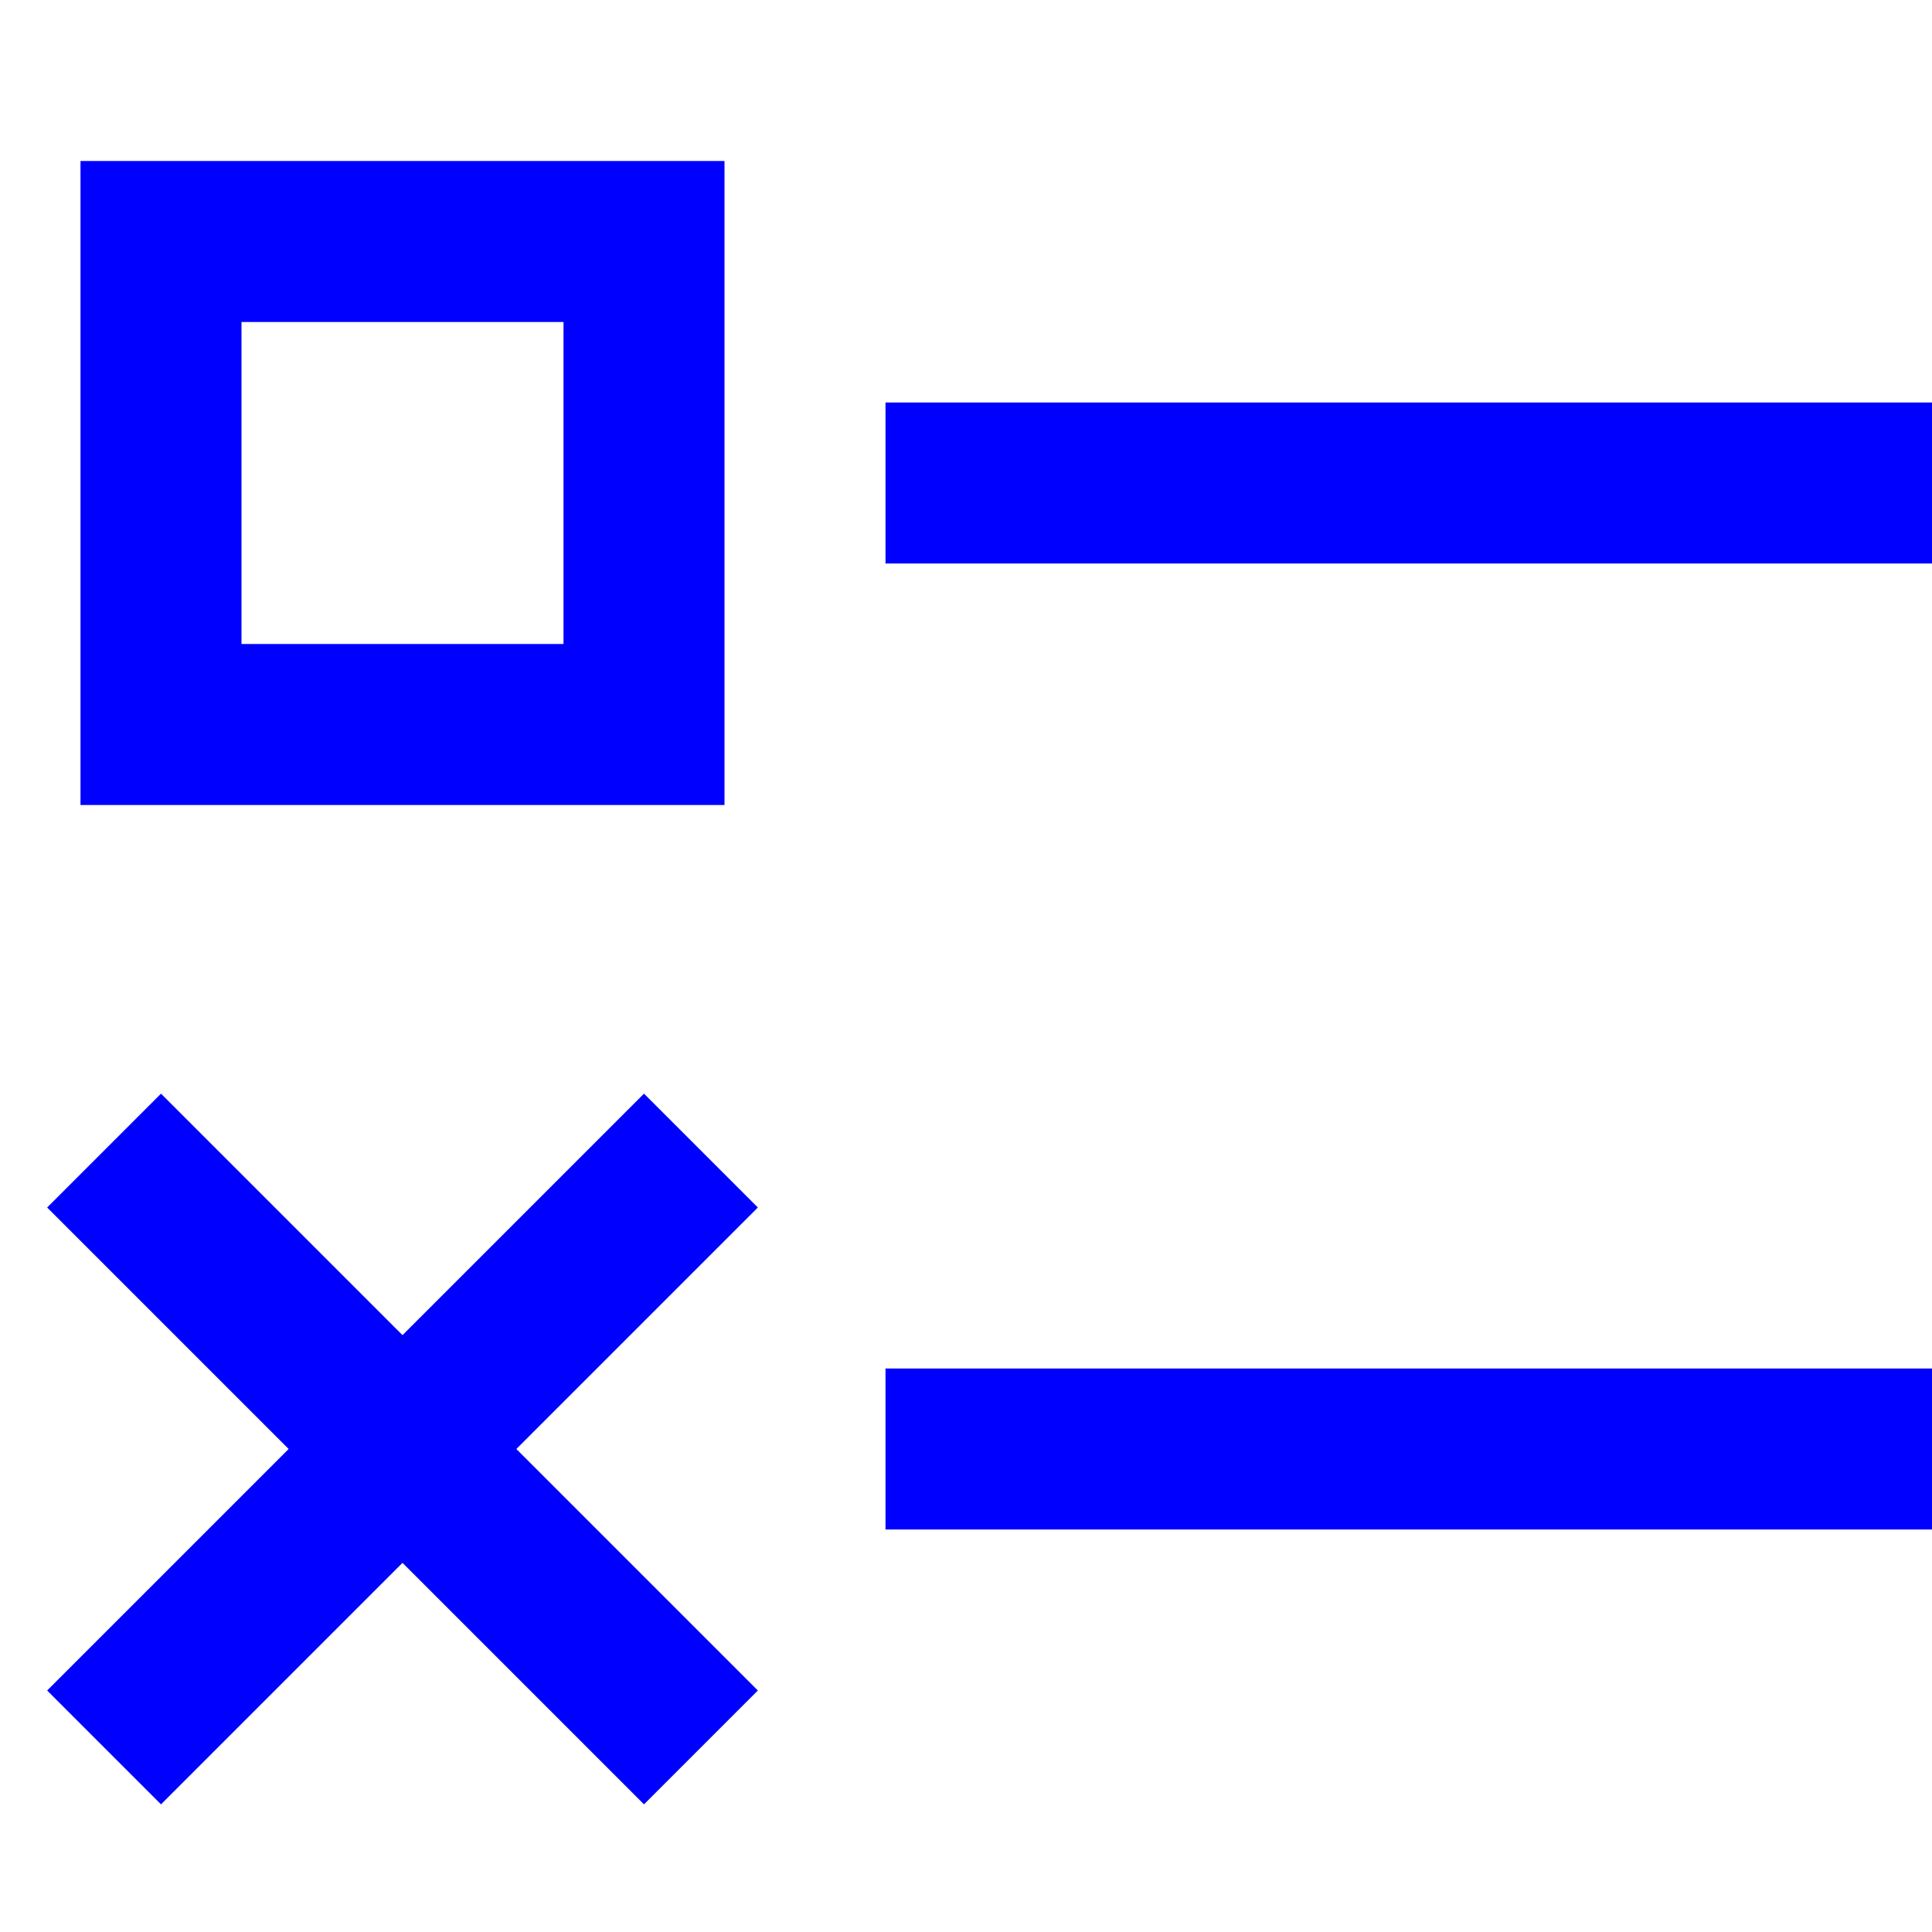 <svg xmlns="http://www.w3.org/2000/svg" width="24" height="24" viewBox="0 0 24 24"><g class="nc-icon-wrapper" stroke-linecap="square" stroke-linejoin="miter" stroke-width="2" fill="#0000ff" stroke="#0000ff"><line x1="12" y1="6" x2="23" y2="6" fill="none" stroke="#0000ff" stroke-miterlimit="10"/> <rect x="2" y="3" width="6" height="6" fill="none" stroke="#0000ff" stroke-miterlimit="10"/> <line x1="12" y1="18" x2="23" y2="18" fill="none" stroke-miterlimit="10" data-color="color-2"/> <line x1="2" y1="15" x2="8" y2="21" fill="none" stroke-miterlimit="10" data-color="color-2"/> <line x1="8" y1="15" x2="2" y2="21" fill="none" stroke-miterlimit="10" data-color="color-2"/></g></svg>